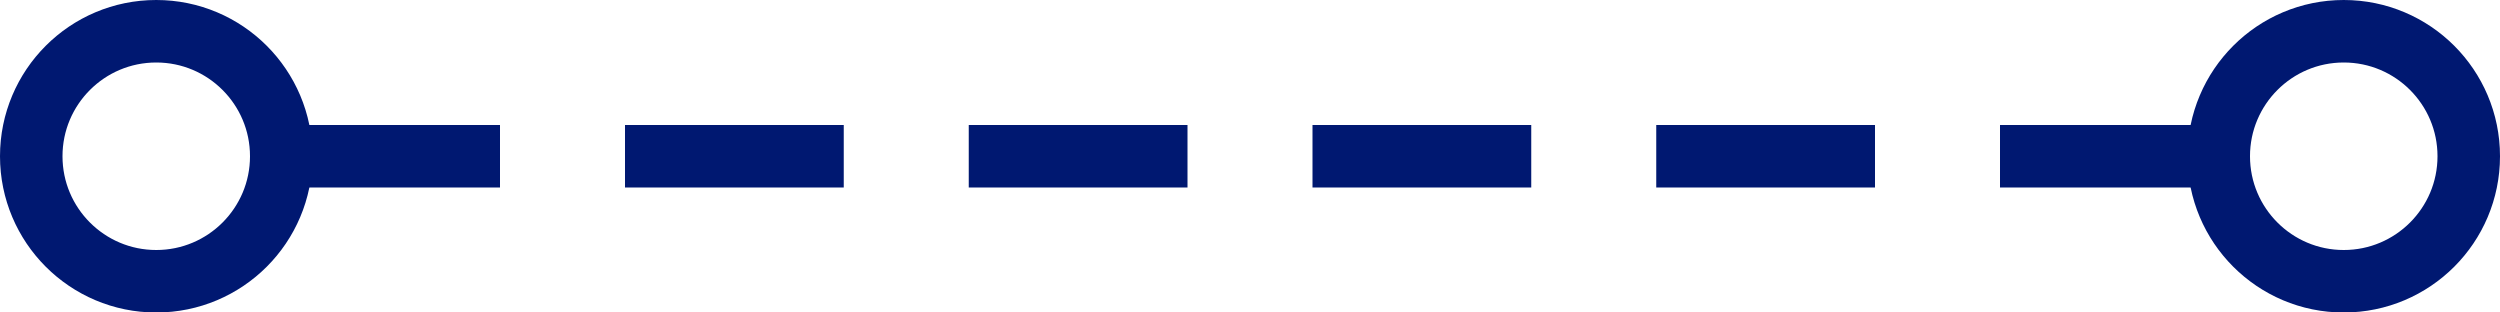 <svg xmlns="http://www.w3.org/2000/svg" width="80" height="10" viewBox="0 0 80 10">
  <g id="conector" transform="translate(1 1)">
    <line id="doted_line" data-name="doted line" x2="62" transform="translate(8 4)" fill="none" stroke="#001871" stroke-width="2" stroke-dasharray="7 4"/>
    <circle id="ball" cx="4" cy="4" r="4" transform="translate(70)" fill="none" stroke="#001871" stroke-width="2"/>
    <circle id="ball-2" data-name="ball" cx="4" cy="4" r="4" fill="none" stroke="#001871" stroke-width="2"/>
  </g>
</svg>
